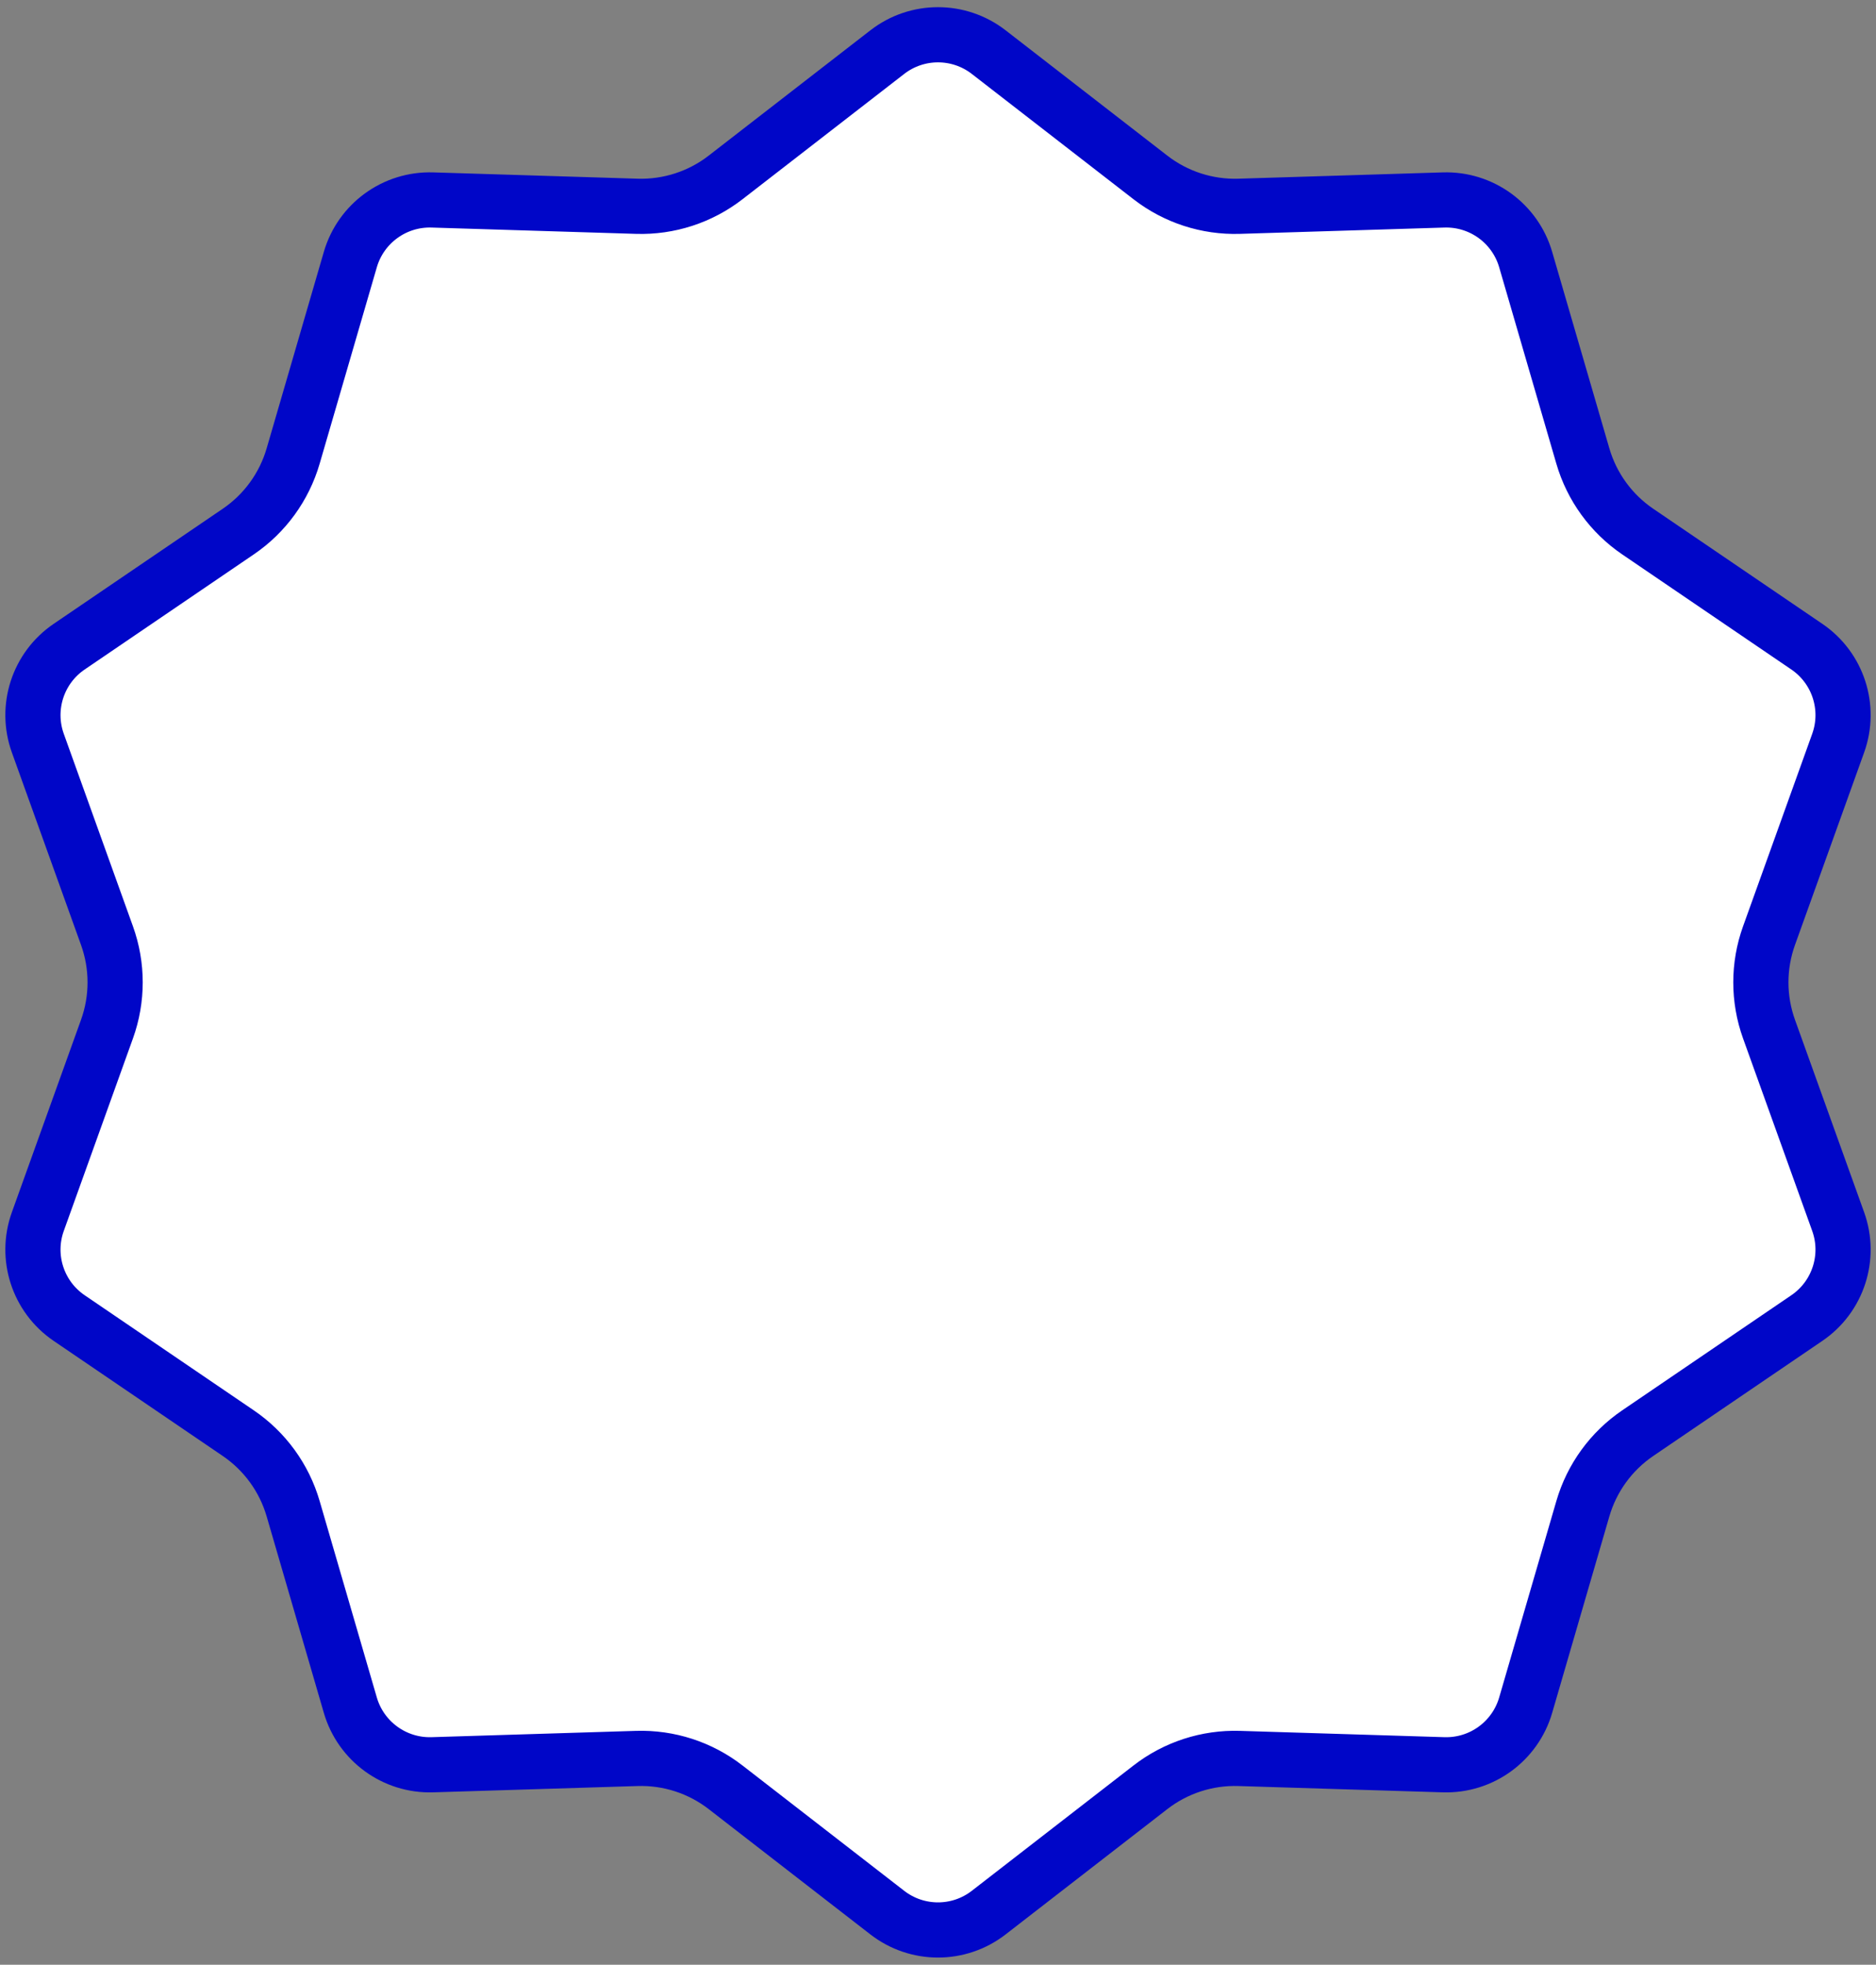 <?xml version="1.0" encoding="UTF-8"?> <svg xmlns="http://www.w3.org/2000/svg" width="170" height="178" viewBox="0 0 170 178" fill="none"><rect x="0" y="0" width="170" height="178" fill="#808080" stroke="none"/><path d="M89.594 4.721L104.249 16.076C106.545 17.855 109.388 18.779 112.291 18.689L130.821 18.117C134.24 18.012 137.298 20.233 138.254 23.517L143.436 41.318C144.248 44.106 146.005 46.525 148.406 48.158L163.734 58.588C166.562 60.512 167.73 64.106 166.573 67.325L160.303 84.772C159.321 87.505 159.321 90.495 160.303 93.228L166.573 110.675C167.73 113.894 166.562 117.488 163.734 119.412L148.406 129.842C146.005 131.475 144.248 133.894 143.436 136.682L138.254 154.483C137.298 157.767 134.24 159.988 130.821 159.883L112.291 159.311C109.388 159.221 106.545 160.145 104.249 161.924L89.594 173.279C86.889 175.374 83.111 175.374 80.406 173.279L65.751 161.924C63.455 160.145 60.612 159.221 57.709 159.311L39.178 159.883C35.76 159.988 32.702 157.767 31.746 154.483L26.564 136.682C25.752 133.894 23.995 131.475 21.594 129.842L6.266 119.412C3.438 117.488 2.27 113.894 3.427 110.675L9.697 93.228C10.679 90.495 10.679 87.505 9.697 84.772L3.427 67.325C2.27 64.106 3.438 60.512 6.266 58.588L21.594 48.158C23.995 46.525 25.752 44.106 26.564 41.318L31.746 23.517C32.702 20.233 35.76 18.012 39.178 18.117L57.709 18.689C60.612 18.779 63.455 17.855 65.751 16.076L80.406 4.721C83.111 2.626 86.889 2.626 89.594 4.721Z" fill="white" stroke="#0006C8" stroke-width="5"></path></svg> 